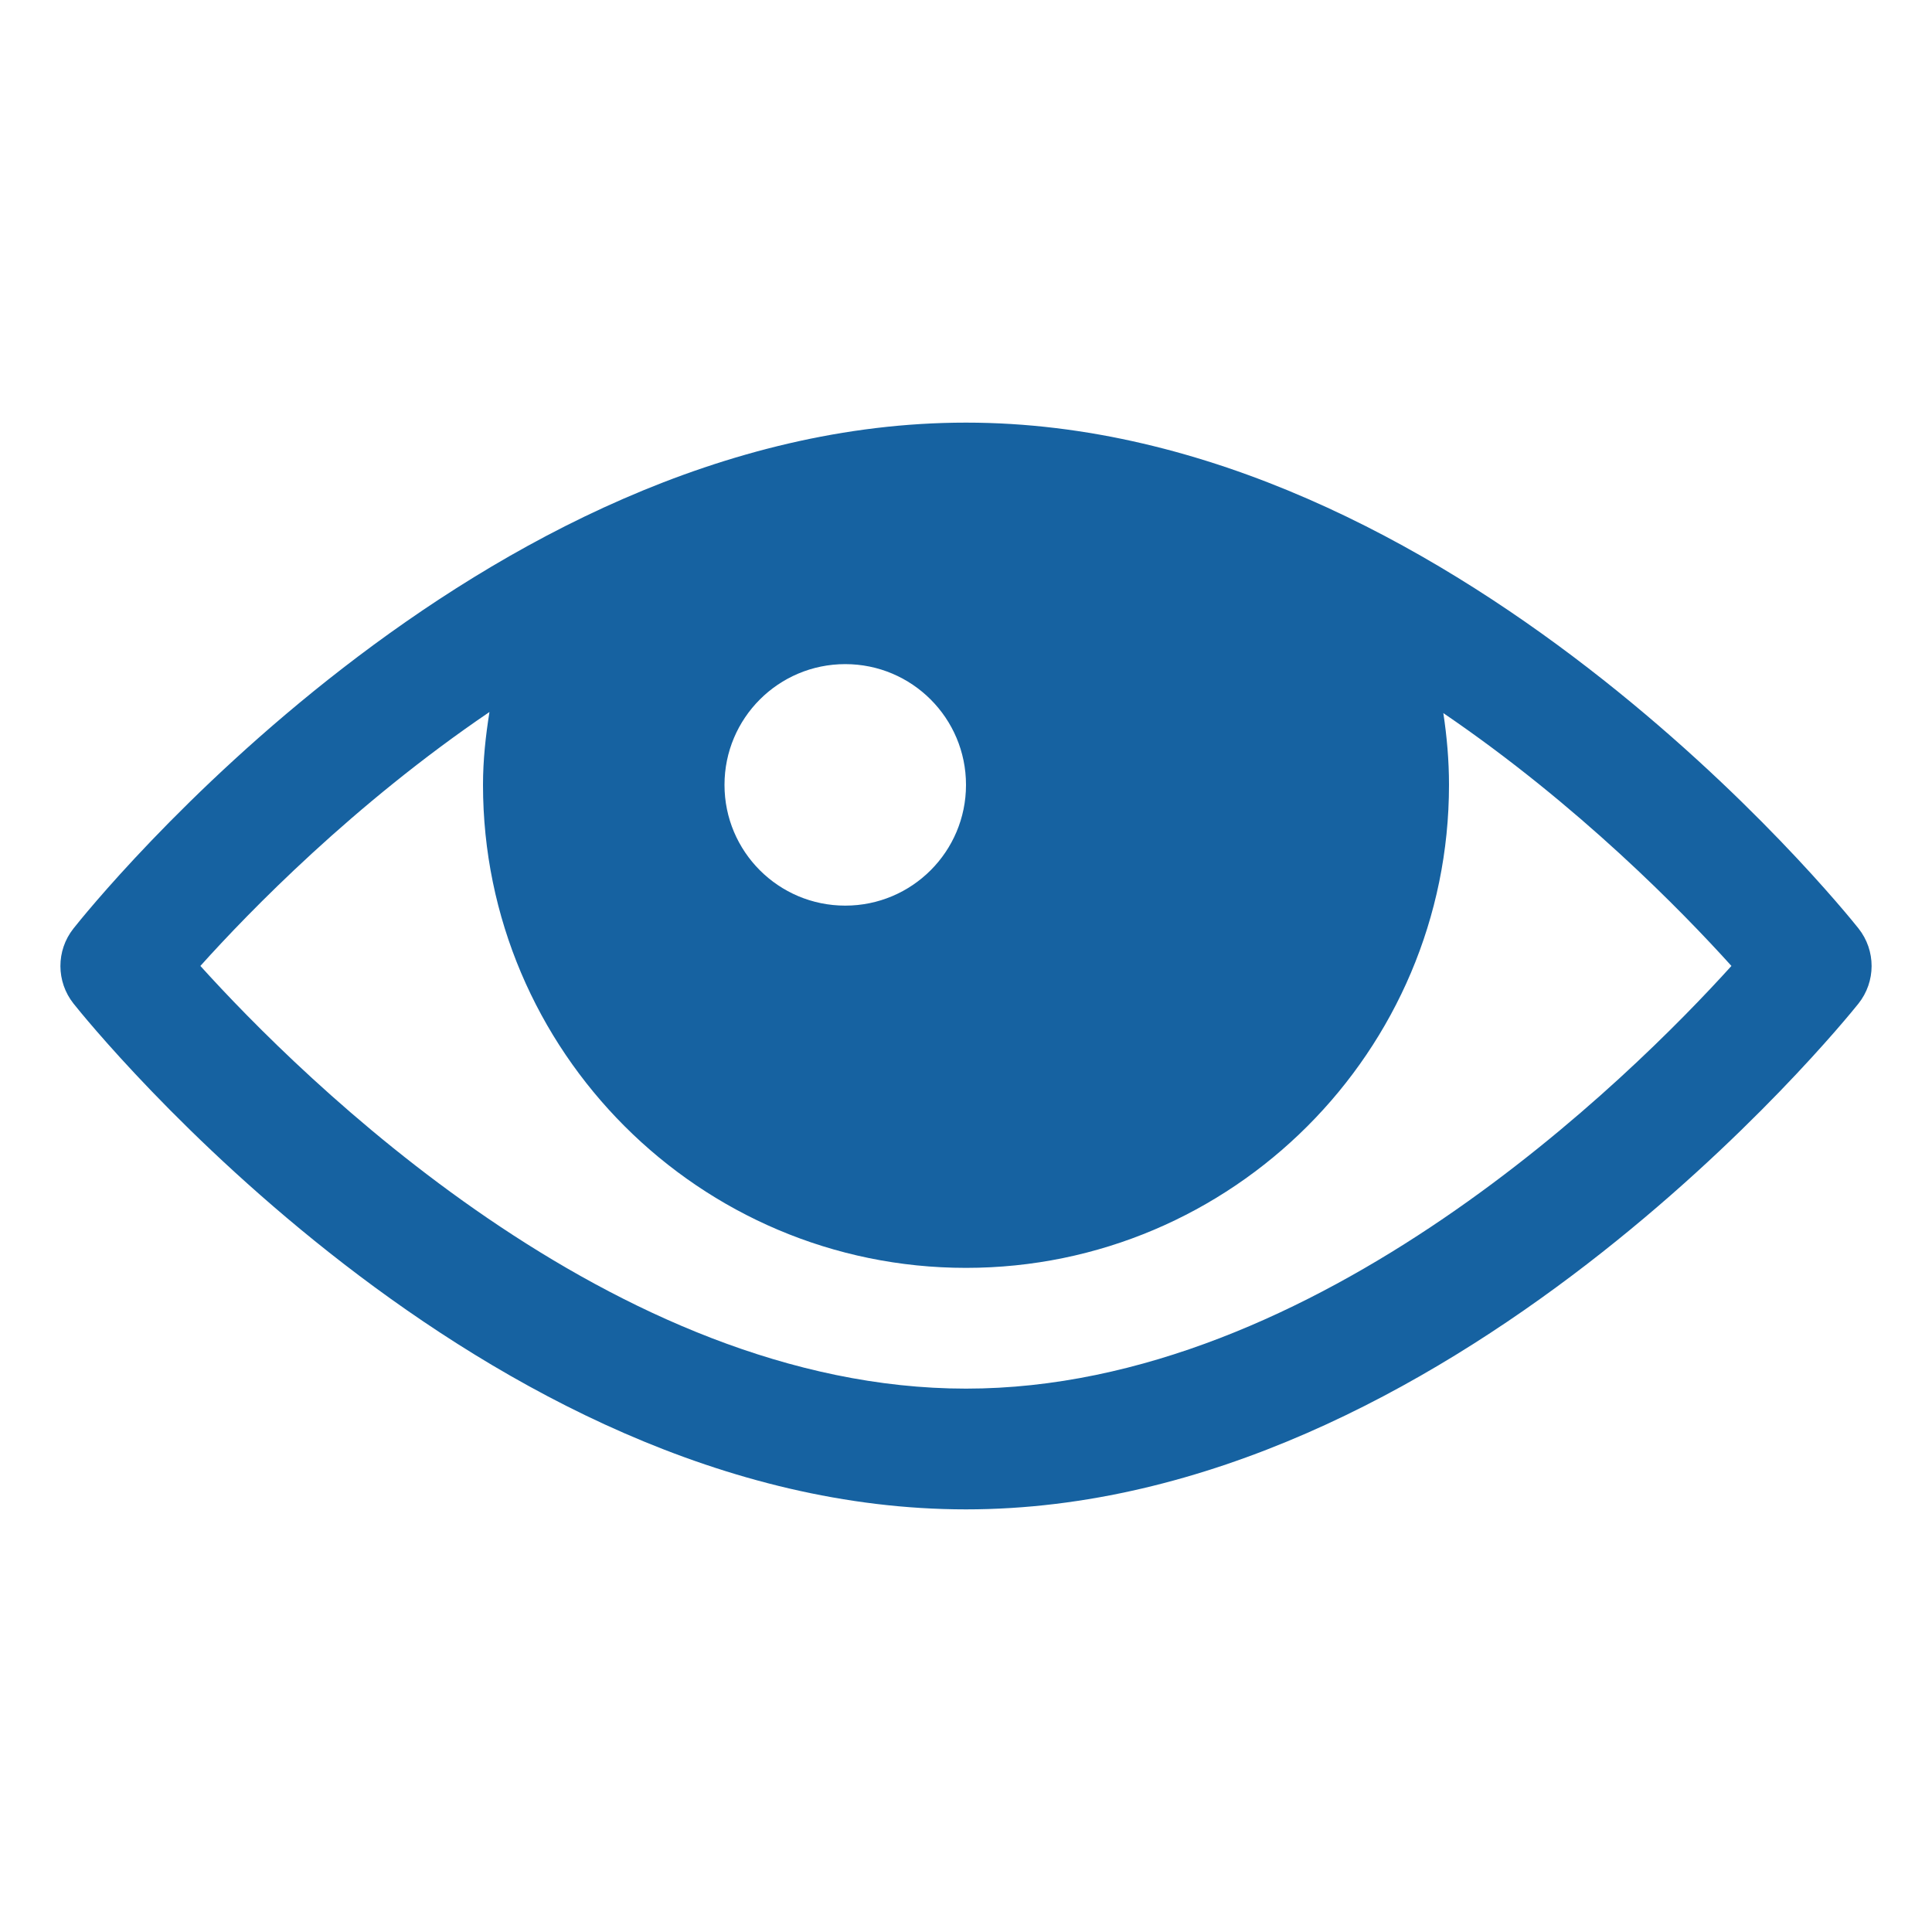 <svg version="1.1" xmlns="http://www.w3.org/2000/svg" xmlns:xlink="http://www.w3.org/1999/xlink" x="0px" y="0px" viewBox="0 0 32 32" xml:space="preserve" width="32" height="32"><g class="nc-icon-wrapper" fill="#1662a1"><path fill="#1662a1" d="M30.782,15.377C30.511,15.036,24.026,7,16,7C7.933,7,1.486,15.038,1.216,15.38 c-0.288,0.364-0.287,0.879,0.002,1.243C1.489,16.964,7.974,25,16,25c7.985,0,14.507-8.033,14.78-8.375 C31.072,16.26,31.073,15.743,30.782,15.377z M14,11c1.105,0,2,0.895,2,2s-0.895,2-2,2s-2-0.895-2-2S12.895,11,14,11z M16,23 c-5.847,0-11.038-5.183-12.681-7.001c0.822-0.915,2.539-2.678,4.788-4.206C8.044,12.187,8,12.588,8,13c0,4.411,3.589,8,8,8 s8-3.589,8-8c0-0.405-0.035-0.801-0.094-1.189c2.237,1.523,3.949,3.276,4.772,4.188C27.029,17.821,21.827,23,16,23z"></path></g></svg>